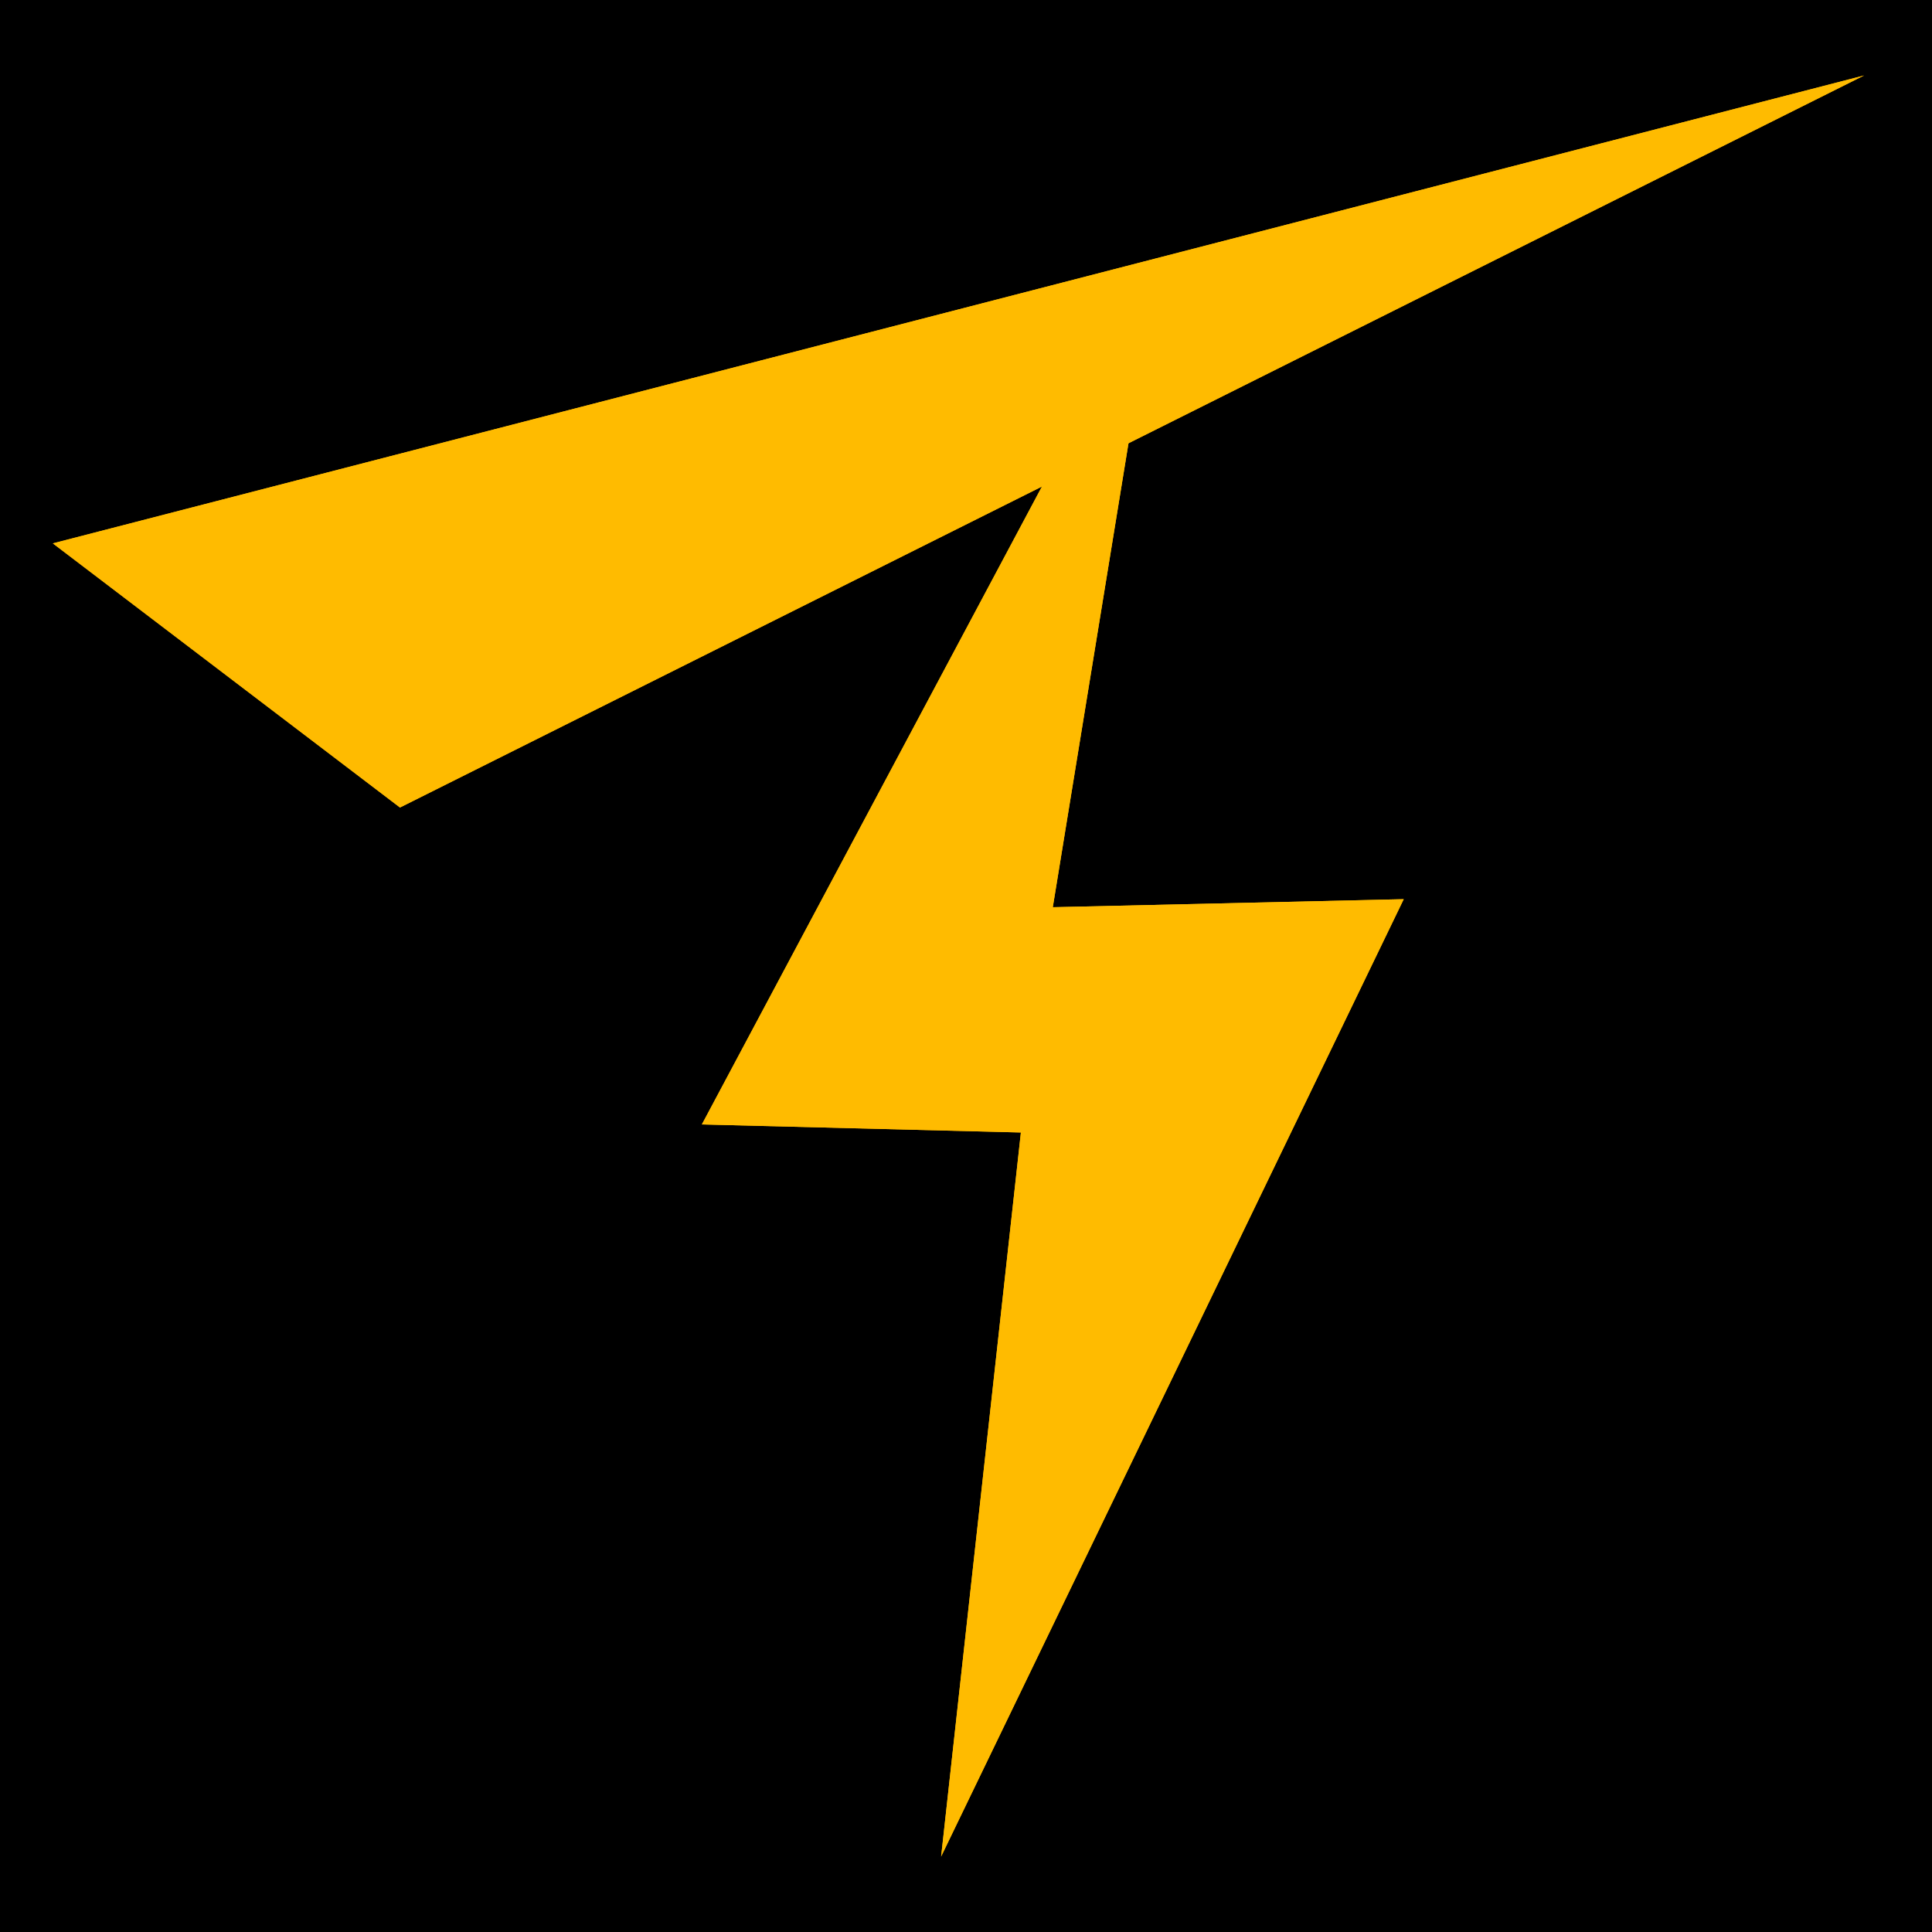 <svg width="256" xmlns="http://www.w3.org/2000/svg" height="256" id="screenshot-5cc572cd-c315-80e9-8007-2480233be3b9" viewBox="0 0 256 256" xmlns:xlink="http://www.w3.org/1999/xlink" fill="none" version="1.1"><g id="shape-5cc572cd-c315-80e9-8007-2480233be3b9"><defs><clipPath id="frame-clip-5cc572cd-c315-80e9-8007-2480233be3b9-render-1" class="frame-clip frame-clip-def"><rect rx="0" ry="0" x="0" y="0" width="256" height="256" transform="matrix(1, 0, 0, 1, 0, 0)"/></clipPath></defs><g class="frame-container-wrapper"><g class="frame-container-blur"><g class="frame-container-shadows"><g clip-path="url(#frame-clip-5cc572cd-c315-80e9-8007-2480233be3b9-render-1)" fill="none"><g class="fills" id="fills-5cc572cd-c315-80e9-8007-2480233be3b9"><rect width="256" height="256" class="frame-background" x="0" transform="matrix(1, 0, 0, 1, 0, 0)" style="fill: rgb(0, 0, 0); fill-opacity: 1;" ry="0" rx="0" y="0"/></g><g class="frame-children"><g id="shape-5cc572cd-c315-80e9-8007-24812c845cab"><g class="fills" id="fills-5cc572cd-c315-80e9-8007-24812c845cab"><path d="M7,72L53,107L247,10L7,72" style="fill: rgb(255, 187, 0); fill-opacity: 1;"/></g><g id="strokes-876ba1fb-c812-8063-8007-2482cc9848a6-5cc572cd-c315-80e9-8007-24812c845cab" class="strokes"><g class="inner-stroke-shape"><defs><clipPath id="inner-stroke-render-2-5cc572cd-c315-80e9-8007-24812c845cab-0"><use href="#stroke-shape-render-2-5cc572cd-c315-80e9-8007-24812c845cab-0"/></clipPath><path d="M7,72L53,107L247,10L7,72" id="stroke-shape-render-2-5cc572cd-c315-80e9-8007-24812c845cab-0" style="fill: none; stroke-width: 4; stroke: rgb(255, 187, 0); stroke-opacity: 1;"/></defs><use href="#stroke-shape-render-2-5cc572cd-c315-80e9-8007-24812c845cab-0" clip-path="url('#inner-stroke-render-2-5cc572cd-c315-80e9-8007-24812c845cab-0')"/></g></g></g><g id="shape-5cc572cd-c315-80e9-8007-2481b081489e"><g class="fills" id="fills-5cc572cd-c315-80e9-8007-2481b081489e"><path d="M153.239,36L93,148.995L135.273,150.061L124.705,246L186,119.147L139.5,120.213L153.239,36" style="fill: rgb(255, 187, 0); fill-opacity: 1;"/></g><g id="strokes-876ba1fb-c812-8063-8007-2482cc995c06-5cc572cd-c315-80e9-8007-2481b081489e" class="strokes"><g class="inner-stroke-shape"><defs><clipPath id="inner-stroke-render-3-5cc572cd-c315-80e9-8007-2481b081489e-0"><use href="#stroke-shape-render-3-5cc572cd-c315-80e9-8007-2481b081489e-0"/></clipPath><path d="M153.239,36L93,148.995L135.273,150.061L124.705,246L186,119.147L139.5,120.213L153.239,36" id="stroke-shape-render-3-5cc572cd-c315-80e9-8007-2481b081489e-0" style="fill: none; stroke-width: 4; stroke: rgb(255, 187, 0); stroke-opacity: 1;"/></defs><use href="#stroke-shape-render-3-5cc572cd-c315-80e9-8007-2481b081489e-0" clip-path="url('#inner-stroke-render-3-5cc572cd-c315-80e9-8007-2481b081489e-0')"/></g></g></g></g></g></g></g></g></g></svg>